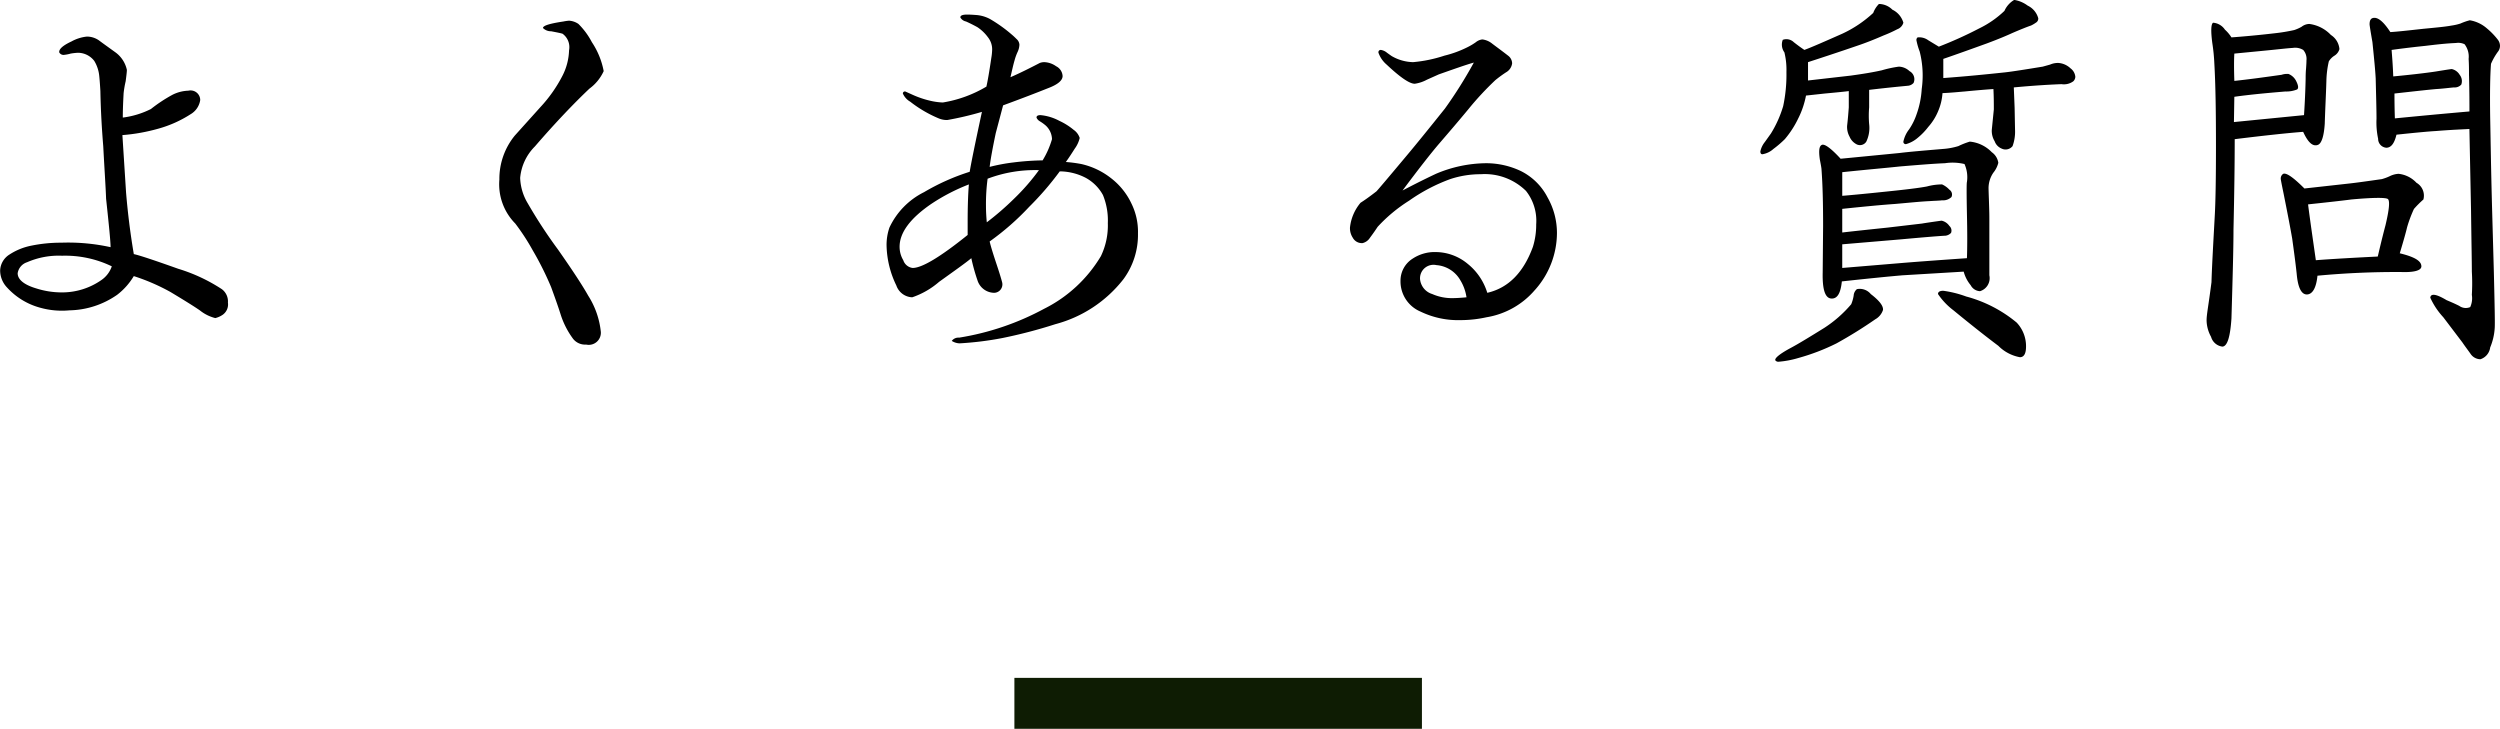 <svg id="_.head" data-name=".head" xmlns="http://www.w3.org/2000/svg" width="245.374" height="71.53" viewBox="0 0 245.374 71.53">
  <defs>
    <style>
      .cls-1 {
        fill-rule: evenodd;
      }

      .cls-2 {
        fill: #0e1c03;
      }
    </style>
  </defs>
  <path id="よくある質問" class="cls-1" d="M742.289,7050.37a1.24,1.24,0,0,0,.52-1.2,1.5,1.5,0,0,0-.6-1.32,16.628,16.628,0,0,0-4.279-2c-2.36-.84-3.8-1.32-4.359-1.44-0.36-2.12-.6-4.12-0.76-6.04l-0.36-5.64a18.009,18.009,0,0,0,3.559-.64,11.454,11.454,0,0,0,3.12-1.4,1.945,1.945,0,0,0,.959-1.4,0.945,0.945,0,0,0-1.159-.92,3.738,3.738,0,0,0-1.56.4,14.77,14.77,0,0,0-2.12,1.4,8.478,8.478,0,0,1-2.759.84c0-.84.04-1.64,0.08-2.4a9.74,9.74,0,0,1,.2-1.16c0.08-.6.12-0.96,0.12-1.12a2.881,2.881,0,0,0-1.12-1.72c-0.72-.52-1.28-0.92-1.64-1.19a2.084,2.084,0,0,0-1.16-.36,3.945,3.945,0,0,0-1.519.48c-0.84.39-1.24,0.75-1.2,1.07a0.477,0.477,0,0,0,.52.24,3.608,3.608,0,0,0,.6-0.12,5.607,5.607,0,0,1,.719-0.08,2.027,2.027,0,0,1,1.6.8,3.482,3.482,0,0,1,.48,1.4q0.06,0.54.12,1.56c0.04,2.12.16,3.92,0.28,5.4,0.12,2.28.24,4,.28,5.16,0.28,2.6.44,4.2,0.44,4.76a19.309,19.309,0,0,0-4.839-.44,14.3,14.3,0,0,0-2.88.28,6.072,6.072,0,0,0-2.2.88,1.932,1.932,0,0,0-.92,1.56,2.428,2.428,0,0,0,.68,1.68,6.77,6.77,0,0,0,3.319,2,7.884,7.884,0,0,0,2.8.24,8.451,8.451,0,0,0,4.679-1.52,6.544,6.544,0,0,0,1.64-1.84,19.977,19.977,0,0,1,3.6,1.56q2.1,1.26,2.879,1.8a3.971,3.971,0,0,0,1.52.76A2.247,2.247,0,0,0,742.289,7050.37Zm-15.757-5.8a10.5,10.5,0,0,1,4.879,1.04,2.671,2.671,0,0,1-1.04,1.36,6.739,6.739,0,0,1-3.879,1.2,8.259,8.259,0,0,1-2.52-.4c-1.2-.36-1.8-0.88-1.8-1.48a1.348,1.348,0,0,1,.92-1.08A7.769,7.769,0,0,1,726.532,7044.57Zm51.758-16.4a4.365,4.365,0,0,0,1.4-1.72,7.66,7.66,0,0,0-1.16-2.84,7.25,7.25,0,0,0-1.319-1.79,1.821,1.821,0,0,0-.92-0.32,4.59,4.59,0,0,0-.56.08c-1.32.2-2,.4-2,0.64a1.106,1.106,0,0,0,.8.32c0.64,0.12,1,.2,1.12.24a1.633,1.633,0,0,1,.64,1.63,5.84,5.84,0,0,1-.64,2.48,13.664,13.664,0,0,1-2.16,3.08l-2.519,2.8a6.7,6.7,0,0,0-1.52,4.32,5.481,5.481,0,0,0,1.56,4.32,21.725,21.725,0,0,1,1.719,2.64,30.22,30.22,0,0,1,1.8,3.6c0.32,0.88.64,1.76,0.92,2.64a8.14,8.14,0,0,0,1.24,2.44,1.5,1.5,0,0,0,1.279.56,1.187,1.187,0,0,0,1.44-1.24,8.153,8.153,0,0,0-1.24-3.56c-0.559-1-1.559-2.52-2.959-4.52a47.582,47.582,0,0,1-2.96-4.52,5.169,5.169,0,0,1-.759-2.52,4.977,4.977,0,0,1,1.439-3.08C774.971,7031.49,776.771,7029.61,778.29,7028.17Zm52.4,18.72a7.35,7.35,0,0,0,1.44-4.52,6.273,6.273,0,0,0-.64-2.92,6.78,6.78,0,0,0-2.04-2.52,7.3,7.3,0,0,0-2.879-1.36,13.325,13.325,0,0,0-1.52-.2c0.32-.44.6-0.88,0.88-1.32a2.877,2.877,0,0,0,.48-1.04,1.561,1.561,0,0,0-.6-0.8,6.349,6.349,0,0,0-1.4-.88,4.832,4.832,0,0,0-1.84-.56c-0.28,0-.4.08-0.4,0.24a0.752,0.752,0,0,0,.32.36,4.265,4.265,0,0,1,.56.4,1.882,1.882,0,0,1,.64,1.36,8.56,8.56,0,0,1-.92,2.08,26.012,26.012,0,0,0-2.839.2,18.049,18.049,0,0,0-2.36.44c0.08-.68.28-1.8,0.6-3.32l0.72-2.72c1.96-.72,3.4-1.28,4.4-1.68q1.44-.54,1.44-1.2a1.146,1.146,0,0,0-.64-0.96,2.127,2.127,0,0,0-1.16-.4,1.235,1.235,0,0,0-.44.08c-1,.52-1.959,1-2.879,1.4,0.16-.68.28-1.24,0.4-1.64a5.01,5.01,0,0,1,.32-0.88,1.8,1.8,0,0,0,.16-0.68,0.806,0.806,0,0,0-.28-0.55c-0.12-.12-0.28-0.28-0.52-0.48a14.155,14.155,0,0,0-2.08-1.48,3.4,3.4,0,0,0-1.4-.4c-0.559-.04-0.719-0.04-0.839-0.04-0.44,0-.68.08-0.68,0.28a0.829,0.829,0,0,0,.56.4c0.36,0.16.759,0.36,1.119,0.56a4.056,4.056,0,0,1,1.04,1,1.9,1.9,0,0,1,.4,1.31,5.621,5.621,0,0,1-.08.72c-0.2,1.36-.36,2.28-0.48,2.8a12.19,12.19,0,0,1-4.279,1.56,6.435,6.435,0,0,1-1-.12,9.271,9.271,0,0,1-1.88-.6l-0.8-.36a0.2,0.2,0,0,0-.24.2,1.715,1.715,0,0,0,.72.8,12.084,12.084,0,0,0,2.8,1.64,2.089,2.089,0,0,0,.84.16,30.845,30.845,0,0,0,3.4-.8q-1.02,4.74-1.2,5.88a21.537,21.537,0,0,0-4.48,2,7.366,7.366,0,0,0-3.4,3.48,5.233,5.233,0,0,0-.28,1.76,9.383,9.383,0,0,0,.96,3.92,1.716,1.716,0,0,0,1.559,1.16,7.922,7.922,0,0,0,2.64-1.52c1.56-1.12,2.64-1.88,3.159-2.32a18.779,18.779,0,0,0,.6,2.16,1.746,1.746,0,0,0,1.64,1.24,0.827,0.827,0,0,0,.8-0.96c0-.04-0.16-0.64-0.52-1.72s-0.6-1.84-.72-2.36a25.594,25.594,0,0,0,3.88-3.4,29.124,29.124,0,0,0,3-3.48,5.589,5.589,0,0,1,2.56.64,4.241,4.241,0,0,1,1.679,1.68,6.575,6.575,0,0,1,.48,2.76,6.953,6.953,0,0,1-.68,3.24,13.5,13.5,0,0,1-5.559,5.16,26.267,26.267,0,0,1-8.358,2.84,0.808,0.808,0,0,0-.72.32,1.523,1.523,0,0,0,.76.24,31.445,31.445,0,0,0,4.2-.52,48.356,48.356,0,0,0,5.2-1.36A12.547,12.547,0,0,0,830.689,7046.89Zm-13.318-9.88a13.093,13.093,0,0,1,5.039-.84,21.146,21.146,0,0,1-2.4,2.76,27.664,27.664,0,0,1-2.72,2.36c-0.04-.44-0.08-1-0.08-1.6A18.933,18.933,0,0,1,817.371,7037.01Zm-5.479,2.44a19.034,19.034,0,0,1,3.64-1.88c-0.08.96-.12,2.2-0.12,3.68v1.28q-4.02,3.24-5.4,3.24a1.11,1.11,0,0,1-.919-0.76,2.566,2.566,0,0,1-.36-1.24C808.693,7042.33,809.773,7040.89,811.892,7039.45Zm59.2,8.48a8.428,8.428,0,0,0,2.159-5.6,7.072,7.072,0,0,0-.92-3.48,5.9,5.9,0,0,0-2.639-2.6,7.933,7.933,0,0,0-3.4-.76,12.788,12.788,0,0,0-4.919,1.04c-1.44.68-2.519,1.24-3.279,1.64,1.64-2.2,2.839-3.72,3.559-4.56,1-1.16,1.96-2.28,2.92-3.44a29.214,29.214,0,0,1,2.639-2.84,12.393,12.393,0,0,1,1.04-.76,1.18,1.18,0,0,0,.6-0.88,0.967,0.967,0,0,0-.4-0.76c-0.72-.56-1.28-0.96-1.64-1.24a1.9,1.9,0,0,0-.88-0.35,1.226,1.226,0,0,0-.639.27,6.029,6.029,0,0,1-.8.48,10.558,10.558,0,0,1-2.28.84,13.611,13.611,0,0,1-3.079.64,4.357,4.357,0,0,1-2.04-.56c-0.08-.04-0.24-0.16-0.52-0.36a1.224,1.224,0,0,0-.6-0.28,0.226,0.226,0,0,0-.24.28,2.717,2.717,0,0,0,.8,1.16c1.32,1.24,2.24,1.88,2.76,1.88a3.565,3.565,0,0,0,1.2-.4l1.16-.52c1.48-.52,2.6-0.92,3.44-1.16a43.411,43.411,0,0,1-2.84,4.52c-1.6,2-2.8,3.48-3.639,4.48-2.04,2.44-2.96,3.52-3.08,3.64-0.72.56-1.24,0.92-1.56,1.12a4.508,4.508,0,0,0-1.039,2.44,1.718,1.718,0,0,0,.28,1,1.006,1.006,0,0,0,.959.52,1.18,1.18,0,0,0,.72-0.52c0.36-.48.6-0.84,0.76-1.08a15.1,15.1,0,0,1,3.08-2.56,17.28,17.28,0,0,1,4.039-2.12,9.422,9.422,0,0,1,3-.48,5.766,5.766,0,0,1,4.44,1.64,4.735,4.735,0,0,1,1,3.28,7.286,7.286,0,0,1-.32,2.2c-0.92,2.52-2.4,4.04-4.48,4.52a5.824,5.824,0,0,0-1.919-2.84,4.949,4.949,0,0,0-3.12-1.16,3.911,3.911,0,0,0-2.279.64,2.556,2.556,0,0,0-1.2,2.2,3.211,3.211,0,0,0,1.959,3,8.466,8.466,0,0,0,3.92.84,11.9,11.9,0,0,0,2.559-.28A7.926,7.926,0,0,0,871.09,7047.93Zm-7.279-.88a4.437,4.437,0,0,1,.56,1.6c-0.4.04-.96,0.08-1.32,0.08a4.765,4.765,0,0,1-2.04-.4,1.691,1.691,0,0,1-1.2-1.48,1.323,1.323,0,0,1,1.6-1.36A2.962,2.962,0,0,1,863.811,7047.05Zm59.837-20.88a1.922,1.922,0,0,0-1.16-.52,1.889,1.889,0,0,0-.84.16l-0.719.2c-1.72.28-2.96,0.48-3.68,0.56-1.879.2-3.879,0.4-6.079,0.56v-1.88c1.4-.48,2.84-1,4.28-1.52,1.159-.43,2-0.79,2.519-1.03q1.26-.54,1.8-0.72a2.983,2.983,0,0,0,.48-0.28,0.46,0.46,0,0,0,.24-0.44,1.942,1.942,0,0,0-1.04-1.24,3,3,0,0,0-1.32-.56,2.365,2.365,0,0,0-.96,1.08,9.732,9.732,0,0,1-2.479,1.72,38.8,38.8,0,0,1-3.96,1.79l-1.039-.63a1.5,1.5,0,0,0-1.04-.28,0.311,0.311,0,0,0-.12.28,6.682,6.682,0,0,0,.32,1.11,9.522,9.522,0,0,1,.2,3.68,8.831,8.831,0,0,1-.52,2.52,6.049,6.049,0,0,1-.72,1.44,2.91,2.91,0,0,0-.56,1.2,0.226,0.226,0,0,0,.28.24,3.04,3.04,0,0,0,1.16-.64,6.326,6.326,0,0,0,1-1.04,5.461,5.461,0,0,0,.959-1.52,5.406,5.406,0,0,0,.44-1.8c0.92-.04,1.64-0.12,2.16-0.16,1.24-.12,2.2-0.2,2.839-0.24,0.04,0.8.04,1.48,0.04,2l-0.2,2a1.949,1.949,0,0,0,.28,1.12,1.209,1.209,0,0,0,.68.72,0.877,0.877,0,0,0,1.08-.24,4.182,4.182,0,0,0,.24-1.64l-0.04-2.12-0.08-2c2.12-.2,3.679-0.28,4.679-0.32a1.566,1.566,0,0,0,1.16-.28,0.642,0.642,0,0,0,.2-0.44A1.16,1.16,0,0,0,923.648,7026.17Zm-26.675,4.84a8.555,8.555,0,0,0,.72-2.16l1.839-.2c1.32-.12,2.08-0.2,2.36-0.24v1.6c-0.04.52-.08,1.08-0.16,1.76a1.969,1.969,0,0,0,.24,1.12,1.489,1.489,0,0,0,.72.76,0.732,0.732,0,0,0,.92-0.28,3.1,3.1,0,0,0,.279-1.72,9.872,9.872,0,0,1,0-1.64v-1.72c1.68-.2,2.92-0.32,3.76-0.4a0.853,0.853,0,0,0,.6-0.28,0.9,0.9,0,0,0-.4-1.16,1.6,1.6,0,0,0-1.04-.44,11.415,11.415,0,0,0-1.68.36c-0.88.2-1.879,0.36-3.039,0.52l-4.2.48v-1.8c3.08-1,4.68-1.56,4.8-1.6,0.84-.28,1.719-0.63,2.639-1.03a12.346,12.346,0,0,0,1.32-.6,0.961,0.961,0,0,0,.6-0.64,2.042,2.042,0,0,0-1.08-1.28,1.882,1.882,0,0,0-1.32-.56,2.466,2.466,0,0,0-.56.88,11.681,11.681,0,0,1-3.039,2.04c-1.72.76-2.96,1.31-3.719,1.59-0.36-.24-0.68-0.48-1.04-0.76a1.039,1.039,0,0,0-1.08-.23,1.3,1.3,0,0,0,.16,1.23,7.14,7.14,0,0,1,.2,1.92,14.89,14.89,0,0,1-.32,3.36,11.1,11.1,0,0,1-1.2,2.68l-0.6.84a2.214,2.214,0,0,0-.44.92c0,0.2.08,0.28,0.2,0.28a2.1,2.1,0,0,0,1.08-.52,10.35,10.35,0,0,0,1.12-.96A9.346,9.346,0,0,0,896.973,7031.01Zm16.877,16.44a1.091,1.091,0,0,0,.92.6,1.335,1.335,0,0,0,.919-1.56v-5.48c0-.4,0-0.6-0.039-1.8-0.04-1.12-.04-1.2-0.04-1.32a2.7,2.7,0,0,1,.479-1.48,2.474,2.474,0,0,0,.48-0.96,1.543,1.543,0,0,0-.64-1.04,3.438,3.438,0,0,0-2.159-1.04,7.2,7.2,0,0,0-1.12.44,6.769,6.769,0,0,1-1.52.28c-1.879.16-3.319,0.28-4.279,0.4l-5.759.56c-0.92-1-1.56-1.48-1.84-1.36s-0.32.6-.2,1.44c0.12,0.6.16,0.88,0.16,0.92,0.12,1.6.16,3.44,0.16,5.6l-0.04,4.56c-0.04,1.68.24,2.52,0.84,2.56s0.92-.52,1.04-1.68c2.559-.28,4.559-0.48,5.959-0.6l6-.36A3.467,3.467,0,0,0,913.85,7047.45Zm-12.6-1.68v-2.32l5.679-.48q3.3-.3,4.319-0.36a0.9,0.9,0,0,0,.68-0.28,0.606,0.606,0,0,0-.16-0.68,1.248,1.248,0,0,0-.76-0.52c-0.08,0-1.719.24-1.919,0.28l-3.4.4q-2.88.3-4.439,0.48v-2.32q3.42-.36,5.159-0.48c1.4-.12,2.52-0.24,3.4-0.28,0.56-.04.96-0.04,1.24-0.08a1.18,1.18,0,0,0,.92-0.32,0.566,0.566,0,0,0-.2-0.72,2.249,2.249,0,0,0-.72-0.52,5.711,5.711,0,0,0-1.479.2c-0.84.16-2.2,0.32-4.16,0.52-2.279.24-3.639,0.36-4.159,0.4v-2.32c2.679-.28,4.559-0.44,5.639-0.56,1.92-.16,3.4-0.28,4.439-0.32a4.994,4.994,0,0,1,1.92.08,3.16,3.16,0,0,1,.24,1.76c-0.04.12-.04,1.16,0,3.16q0.06,2.64,0,4.32-4.32.3-6.479,0.48Zm2.8,2.56a1.4,1.4,0,0,0-1.359-.48,0.891,0.891,0,0,0-.32.64,3.72,3.72,0,0,1-.24.84,12.006,12.006,0,0,1-2.64,2.32c-1.48.92-2.6,1.6-3.279,1.96-1.12.6-1.64,1.04-1.52,1.24a0.382,0.382,0,0,0,.36.12,9.352,9.352,0,0,0,1.88-.36,20.644,20.644,0,0,0,3.759-1.44,44.046,44.046,0,0,0,3.8-2.36,1.63,1.63,0,0,0,.76-0.92Q905.311,7049.29,904.051,7048.33Zm9.359,0.24a10.582,10.582,0,0,0-2.24-.56c-0.36,0-.52.12-0.52,0.32a6.679,6.679,0,0,0,1.52,1.6c1.8,1.48,3.28,2.64,4.4,3.48a3.983,3.983,0,0,0,2.12,1.12c0.4,0,.6-0.36.6-1.04a3.36,3.36,0,0,0-.92-2.36A13,13,0,0,0,913.41,7048.57Zm51.519-22.84a6.009,6.009,0,0,1,.719-1.24,0.918,0.918,0,0,0,.16-0.56,1.009,1.009,0,0,0-.2-0.55,7.008,7.008,0,0,0-1.08-1.12,3.4,3.4,0,0,0-1.68-.8,5.579,5.579,0,0,0-.92.32,5.223,5.223,0,0,1-.88.2c-0.64.12-1.559,0.2-2.8,0.32-1.44.16-2.52,0.28-3.2,0.32-0.6-.92-1.12-1.4-1.559-1.4-0.36,0-.48.24-0.48,0.64,0,0.08.08,0.6,0.28,1.75,0.16,1.56.28,2.76,0.32,3.56,0.04,1.72.08,3.04,0.08,3.96a7.706,7.706,0,0,0,.159,1.96,0.872,0.872,0,0,0,.8.88c0.48,0,.8-0.44,1-1.28,1.88-.2,3.16-0.32,3.88-0.36,1.479-.12,2.559-0.16,3.279-0.2l0.16,7.96c0.04,3.12.08,5.12,0.08,6.04a19.518,19.518,0,0,1,0,2.28,2.1,2.1,0,0,1-.16,1.2,1.1,1.1,0,0,1-1.08-.12c-0.56-.28-0.96-0.44-1.24-0.56-0.8-.48-1.319-0.64-1.519-0.44a0.306,0.306,0,0,0-.08.2,7.208,7.208,0,0,0,1.279,1.92l1.88,2.48c0.24,0.36.52,0.72,0.8,1.12a1.182,1.182,0,0,0,.96.52,1.4,1.4,0,0,0,.96-1.16,5.817,5.817,0,0,0,.44-1.84c0.04-.36,0-2.24-0.08-5.56l-0.16-5.72c-0.12-4.28-.16-7.44-0.2-9.4C964.809,7028.53,964.849,7026.73,964.929,7025.73Zm-15.358-.8a1.128,1.128,0,0,0,.48-0.64,1.836,1.836,0,0,0-.84-1.39,3.544,3.544,0,0,0-2.119-1.08,1.279,1.279,0,0,0-.76.28,3.946,3.946,0,0,1-.72.32,17.722,17.722,0,0,1-1.96.32c-1.72.2-3.119,0.32-4.2,0.4a3.63,3.63,0,0,0-.64-0.76,1.539,1.539,0,0,0-1.16-.68c-0.2.12-.24,0.76-0.08,1.99a18.184,18.184,0,0,1,.2,2c0.12,2.08.16,4.8,0.16,8.12,0,3.2-.04,5.48-0.12,6.88-0.16,2.92-.28,5.08-0.32,6.48-0.32,2.48-.48,3.16-0.48,3.76a3.447,3.447,0,0,0,.44,1.6,1.321,1.321,0,0,0,1.12.96c0.48-.04.76-0.96,0.88-2.76,0.12-4.04.2-6.92,0.2-8.72q0.12-5.34.12-8.88,4.378-.54,6.719-0.72,0.6,1.32,1.2,1.32a0.505,0.505,0,0,0,.239-0.04c0.36-.12.6-0.84,0.68-2.08,0.04-1.4.12-2.8,0.16-4.2a9.482,9.482,0,0,1,.24-1.92A1.74,1.74,0,0,1,949.571,7024.93Zm13.2,1.96c0.04,1.64.04,2.84,0.04,3.52-3.239.28-5.679,0.52-7.319,0.68-0.04-1.2-.04-2-0.04-2.44,1.8-.2,3.2-0.36,4.12-0.44,0.679-.04,1.239-0.12,1.719-0.16a0.868,0.868,0,0,0,.72-0.28,1,1,0,0,0-.16-0.96,1.216,1.216,0,0,0-.76-0.56c-0.08,0-.12,0-1.6.24-1.04.16-2.84,0.36-4.16,0.48-0.04-1.16-.12-2.04-0.16-2.6,1.44-.2,2.56-0.32,3.32-0.4,1-.12,2-0.24,3-0.28a1.443,1.443,0,0,1,.84.12,2,2,0,0,1,.4,1.44C962.769,7025.77,962.769,7026.33,962.769,7026.89Zm-16.277-2.52a1.337,1.337,0,0,1,.32,1.04c0,0.08,0,.24-0.04.8-0.04.4-.04,0.8-0.04,1-0.04,1.72-.12,2.92-0.16,3.56l-6.879.68,0.04-2.48c1.4-.2,3.079-0.36,5-0.52a2.849,2.849,0,0,0,1.16-.2c0.16-.12.12-0.4-0.08-0.8a1.43,1.43,0,0,0-.76-0.72,1.711,1.711,0,0,0-.68.08c-1.96.28-3.479,0.48-4.639,0.6-0.04-1.16-.04-2.08,0-2.68l2.879-.28c1.28-.12,2.24-0.24,2.88-0.28A1.5,1.5,0,0,1,946.492,7024.37Zm10.878,15.6a9.816,9.816,0,0,1,.92-0.92,1.457,1.457,0,0,0-.68-1.64,2.8,2.8,0,0,0-1.76-.88,2.244,2.244,0,0,0-.88.24,4.814,4.814,0,0,1-.76.28c-1.4.2-2.519,0.36-3.279,0.44l-4.319.48c-1.08-1.08-1.76-1.56-2.08-1.44a0.55,0.55,0,0,0-.24.52c0,0.04.04,0.28,0.28,1.44,0.36,1.8.64,3.24,0.84,4.4,0.16,1.16.32,2.32,0.44,3.44,0.12,1.4.48,2.08,1.04,2.04,0.52-.04.879-0.64,1-1.84a82.68,82.68,0,0,1,8.279-.36c1.24,0.04,1.92-.16,1.92-0.56,0-.52-0.64-0.92-2.12-1.28,0.36-1.2.6-2.04,0.72-2.56A12.5,12.5,0,0,1,957.37,7039.97Zm-6.159-.92c2.2-.2,3.4-0.2,3.6-0.04,0.2,0.2.12,1.04-.24,2.56-0.36,1.36-.6,2.4-0.76,3.08-2.439.12-4.479,0.24-6.078,0.36l-0.36-2.52c-0.28-1.96-.4-2.92-0.4-2.96C948.851,7039.33,950.291,7039.17,951.211,7039.05Z" transform="translate(-720.438 -7019.47)"/>
  <rect id=":after" class="cls-2" x="99.562" y="66.53" width="40" height="5"/>
</svg>
